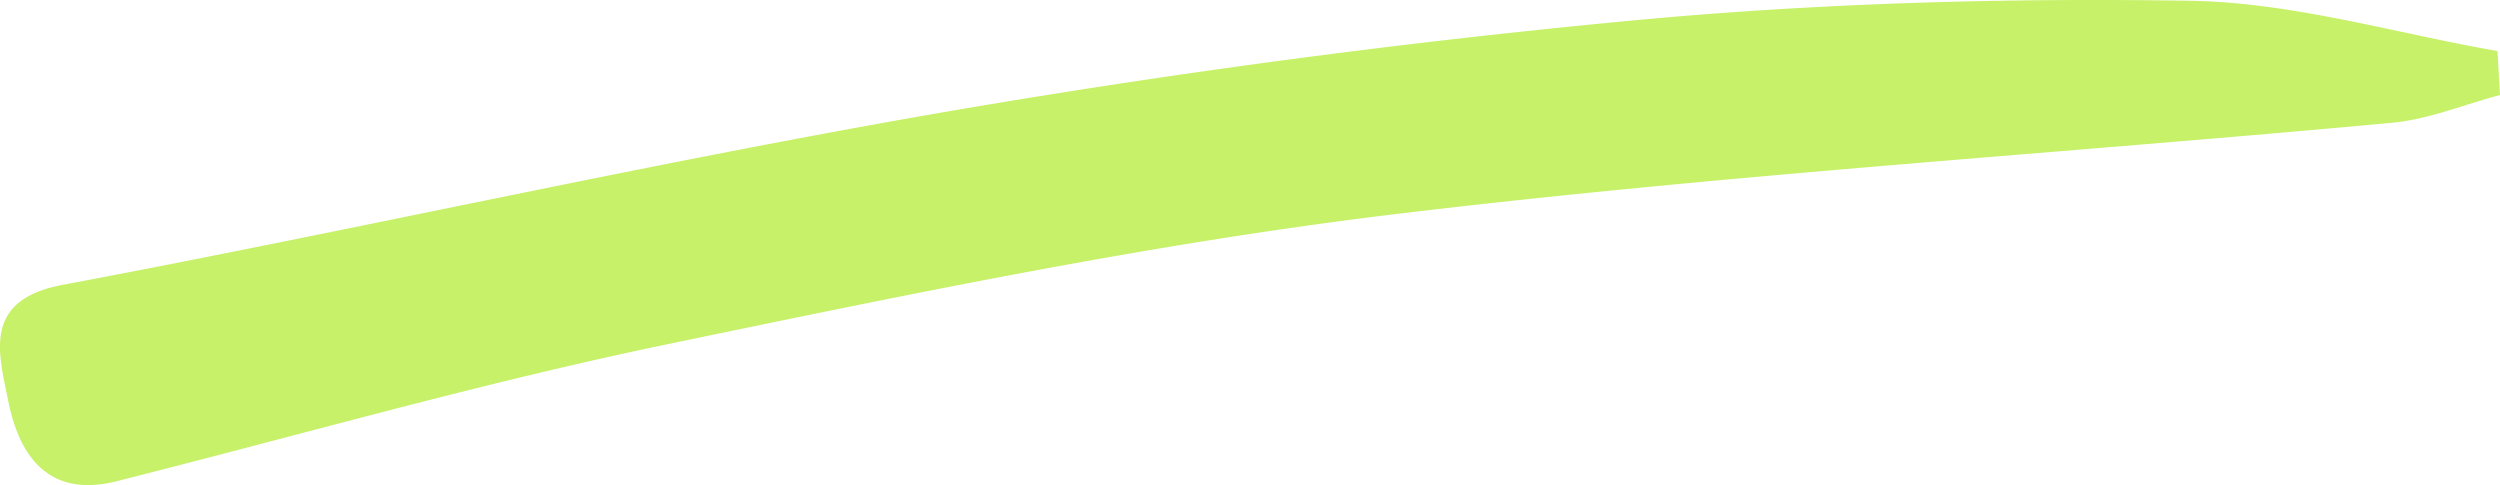 <svg xmlns="http://www.w3.org/2000/svg" width="67" height="13" fill="none"><path d="M66.994 2.549c-.965.254-1.917.654-2.9.742-8.962.832-17.954 1.385-26.885 2.47-6.512.794-12.969 2.146-19.4 3.48-4.936 1.028-9.797 2.425-14.689 3.657-1.768.444-2.585-.61-2.894-2.127C-.04 9.456-.479 8.04 1.68 7.634 9.477 6.168 17.227 4.41 25.038 3.05A244.154 244.154 0 0 1 43.623.561C48.626.085 53.679-.06 58.707.021c2.745.045 5.485.87 8.225 1.347.025.393.043.787.068 1.174l-.006.007Z" fill="#C7F169"></path></svg>